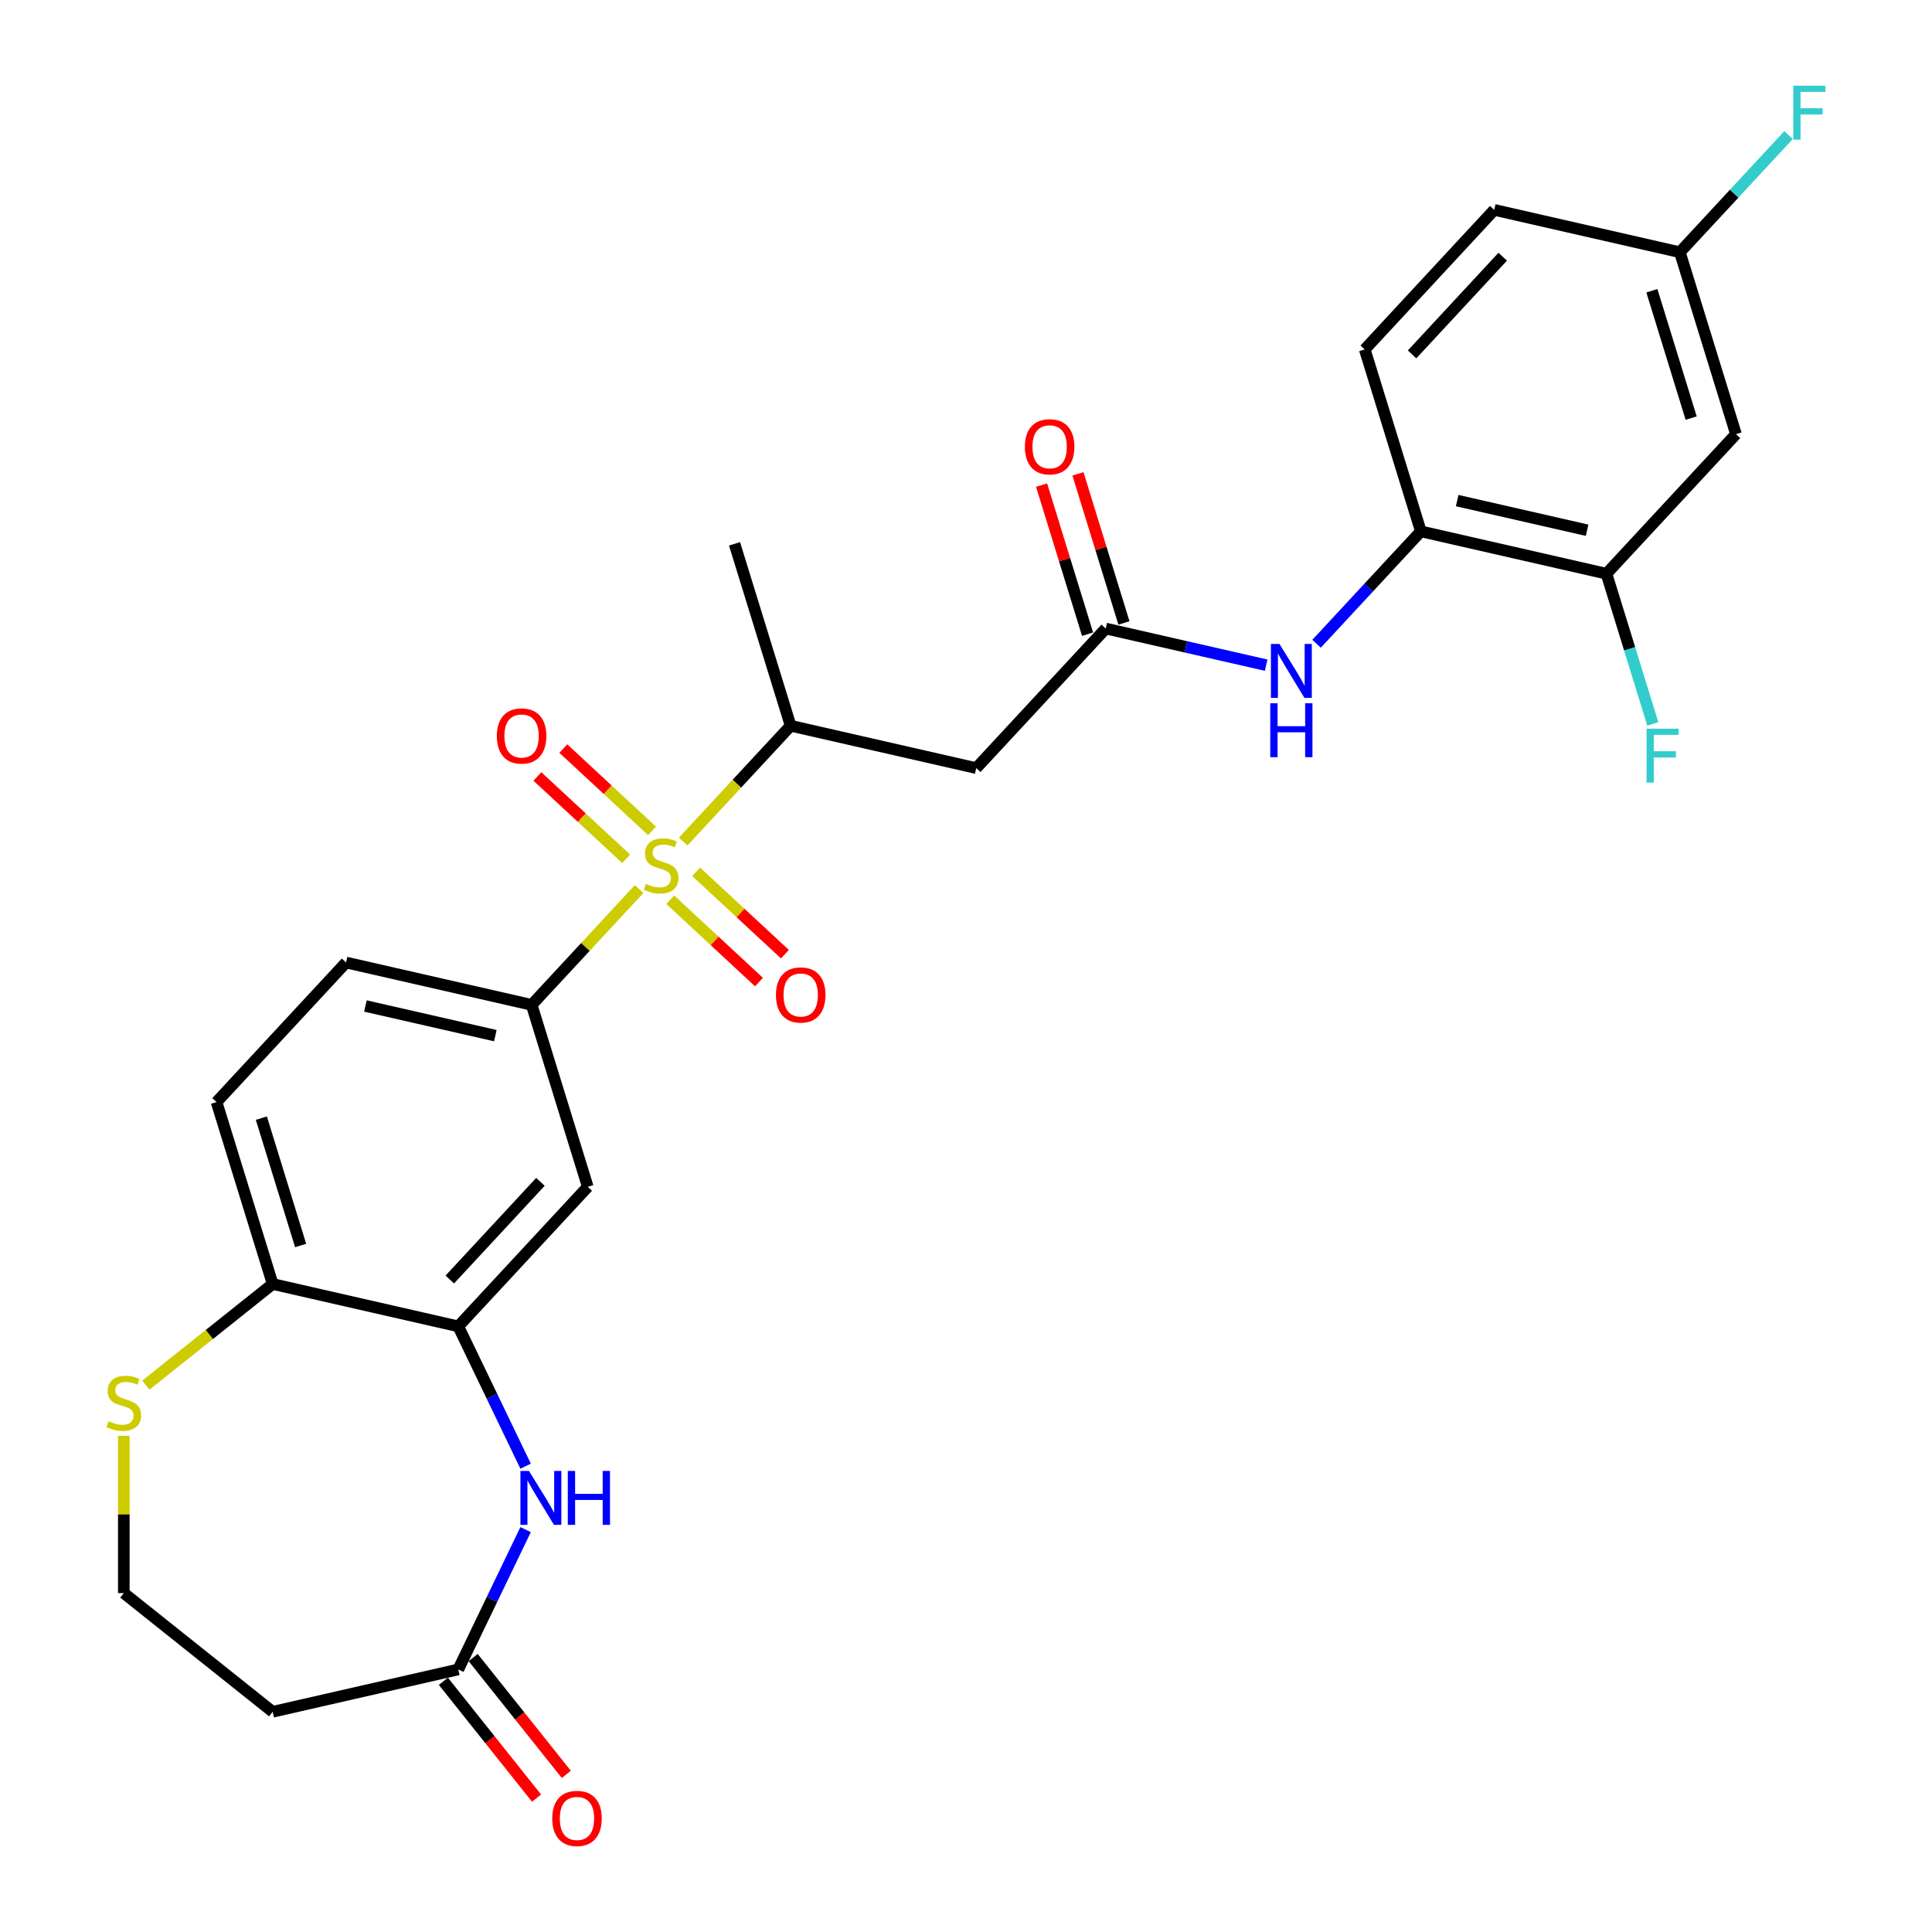 <?xml version='1.0' encoding='iso-8859-1'?>
<svg version='1.1' baseProfile='full'
              xmlns='http://www.w3.org/2000/svg'
                      xmlns:rdkit='http://www.rdkit.org/xml'
                      xmlns:xlink='http://www.w3.org/1999/xlink'
                  xml:space='preserve'
width='1000px' height='1000px' viewBox='0 0 1000 1000'>
<!-- END OF HEADER -->
<rect style='opacity:1.0;fill:#FFFFFF;stroke:none' width='1000' height='1000' x='0' y='0'> </rect>
<path class='bond-0' d='M 330.798,460.183 L 302.991,490.153' style='fill:none;fill-rule:evenodd;stroke:#CCCC00;stroke-width:6px;stroke-linecap:butt;stroke-linejoin:miter;stroke-opacity:1' />
<path class='bond-0' d='M 302.991,490.153 L 275.183,520.122' style='fill:none;fill-rule:evenodd;stroke:#000000;stroke-width:6px;stroke-linecap:butt;stroke-linejoin:miter;stroke-opacity:1' />
<path class='bond-3' d='M 353.621,435.587 L 381.428,405.617' style='fill:none;fill-rule:evenodd;stroke:#CCCC00;stroke-width:6px;stroke-linecap:butt;stroke-linejoin:miter;stroke-opacity:1' />
<path class='bond-3' d='M 381.428,405.617 L 409.236,375.648' style='fill:none;fill-rule:evenodd;stroke:#000000;stroke-width:6px;stroke-linecap:butt;stroke-linejoin:miter;stroke-opacity:1' />
<path class='bond-12' d='M 337.501,430.073 L 314.53,408.76' style='fill:none;fill-rule:evenodd;stroke:#CCCC00;stroke-width:6px;stroke-linecap:butt;stroke-linejoin:miter;stroke-opacity:1' />
<path class='bond-12' d='M 314.53,408.76 L 291.56,387.446' style='fill:none;fill-rule:evenodd;stroke:#FF0000;stroke-width:6px;stroke-linecap:butt;stroke-linejoin:miter;stroke-opacity:1' />
<path class='bond-12' d='M 324.096,444.521 L 301.125,423.207' style='fill:none;fill-rule:evenodd;stroke:#CCCC00;stroke-width:6px;stroke-linecap:butt;stroke-linejoin:miter;stroke-opacity:1' />
<path class='bond-12' d='M 301.125,423.207 L 278.155,401.894' style='fill:none;fill-rule:evenodd;stroke:#FF0000;stroke-width:6px;stroke-linecap:butt;stroke-linejoin:miter;stroke-opacity:1' />
<path class='bond-13' d='M 346.918,465.697 L 369.889,487.01' style='fill:none;fill-rule:evenodd;stroke:#CCCC00;stroke-width:6px;stroke-linecap:butt;stroke-linejoin:miter;stroke-opacity:1' />
<path class='bond-13' d='M 369.889,487.01 L 392.859,508.324' style='fill:none;fill-rule:evenodd;stroke:#FF0000;stroke-width:6px;stroke-linecap:butt;stroke-linejoin:miter;stroke-opacity:1' />
<path class='bond-13' d='M 360.324,451.249 L 383.294,472.563' style='fill:none;fill-rule:evenodd;stroke:#CCCC00;stroke-width:6px;stroke-linecap:butt;stroke-linejoin:miter;stroke-opacity:1' />
<path class='bond-13' d='M 383.294,472.563 L 406.265,493.876' style='fill:none;fill-rule:evenodd;stroke:#FF0000;stroke-width:6px;stroke-linecap:butt;stroke-linejoin:miter;stroke-opacity:1' />
<path class='bond-6' d='M 275.183,520.122 L 304.229,614.288' style='fill:none;fill-rule:evenodd;stroke:#000000;stroke-width:6px;stroke-linecap:butt;stroke-linejoin:miter;stroke-opacity:1' />
<path class='bond-17' d='M 275.183,520.122 L 179.11,498.194' style='fill:none;fill-rule:evenodd;stroke:#000000;stroke-width:6px;stroke-linecap:butt;stroke-linejoin:miter;stroke-opacity:1' />
<path class='bond-17' d='M 256.387,536.048 L 189.136,520.698' style='fill:none;fill-rule:evenodd;stroke:#000000;stroke-width:6px;stroke-linecap:butt;stroke-linejoin:miter;stroke-opacity:1' />
<path class='bond-1' d='M 272.053,758.892 L 254.628,722.709' style='fill:none;fill-rule:evenodd;stroke:#0000FF;stroke-width:6px;stroke-linecap:butt;stroke-linejoin:miter;stroke-opacity:1' />
<path class='bond-1' d='M 254.628,722.709 L 237.203,686.525' style='fill:none;fill-rule:evenodd;stroke:#000000;stroke-width:6px;stroke-linecap:butt;stroke-linejoin:miter;stroke-opacity:1' />
<path class='bond-7' d='M 272.053,791.727 L 254.628,827.91' style='fill:none;fill-rule:evenodd;stroke:#0000FF;stroke-width:6px;stroke-linecap:butt;stroke-linejoin:miter;stroke-opacity:1' />
<path class='bond-7' d='M 254.628,827.91 L 237.203,864.094' style='fill:none;fill-rule:evenodd;stroke:#000000;stroke-width:6px;stroke-linecap:butt;stroke-linejoin:miter;stroke-opacity:1' />
<path class='bond-2' d='M 237.203,686.525 L 304.229,614.288' style='fill:none;fill-rule:evenodd;stroke:#000000;stroke-width:6px;stroke-linecap:butt;stroke-linejoin:miter;stroke-opacity:1' />
<path class='bond-2' d='M 232.809,662.284 L 279.728,611.718' style='fill:none;fill-rule:evenodd;stroke:#000000;stroke-width:6px;stroke-linecap:butt;stroke-linejoin:miter;stroke-opacity:1' />
<path class='bond-28' d='M 237.203,686.525 L 141.13,664.597' style='fill:none;fill-rule:evenodd;stroke:#000000;stroke-width:6px;stroke-linecap:butt;stroke-linejoin:miter;stroke-opacity:1' />
<path class='bond-5' d='M 409.236,375.648 L 505.309,397.576' style='fill:none;fill-rule:evenodd;stroke:#000000;stroke-width:6px;stroke-linecap:butt;stroke-linejoin:miter;stroke-opacity:1' />
<path class='bond-27' d='M 409.236,375.648 L 380.19,281.482' style='fill:none;fill-rule:evenodd;stroke:#000000;stroke-width:6px;stroke-linecap:butt;stroke-linejoin:miter;stroke-opacity:1' />
<path class='bond-4' d='M 572.335,325.338 L 505.309,397.576' style='fill:none;fill-rule:evenodd;stroke:#000000;stroke-width:6px;stroke-linecap:butt;stroke-linejoin:miter;stroke-opacity:1' />
<path class='bond-8' d='M 572.335,325.338 L 613.848,334.813' style='fill:none;fill-rule:evenodd;stroke:#000000;stroke-width:6px;stroke-linecap:butt;stroke-linejoin:miter;stroke-opacity:1' />
<path class='bond-8' d='M 613.848,334.813 L 655.361,344.288' style='fill:none;fill-rule:evenodd;stroke:#0000FF;stroke-width:6px;stroke-linecap:butt;stroke-linejoin:miter;stroke-opacity:1' />
<path class='bond-18' d='M 581.752,322.434 L 569.852,283.855' style='fill:none;fill-rule:evenodd;stroke:#000000;stroke-width:6px;stroke-linecap:butt;stroke-linejoin:miter;stroke-opacity:1' />
<path class='bond-18' d='M 569.852,283.855 L 557.952,245.277' style='fill:none;fill-rule:evenodd;stroke:#FF0000;stroke-width:6px;stroke-linecap:butt;stroke-linejoin:miter;stroke-opacity:1' />
<path class='bond-18' d='M 562.919,328.243 L 551.019,289.665' style='fill:none;fill-rule:evenodd;stroke:#000000;stroke-width:6px;stroke-linecap:butt;stroke-linejoin:miter;stroke-opacity:1' />
<path class='bond-18' d='M 551.019,289.665 L 539.119,251.086' style='fill:none;fill-rule:evenodd;stroke:#FF0000;stroke-width:6px;stroke-linecap:butt;stroke-linejoin:miter;stroke-opacity:1' />
<path class='bond-16' d='M 237.203,864.094 L 141.13,886.022' style='fill:none;fill-rule:evenodd;stroke:#000000;stroke-width:6px;stroke-linecap:butt;stroke-linejoin:miter;stroke-opacity:1' />
<path class='bond-19' d='M 229.498,870.238 L 253.61,900.473' style='fill:none;fill-rule:evenodd;stroke:#000000;stroke-width:6px;stroke-linecap:butt;stroke-linejoin:miter;stroke-opacity:1' />
<path class='bond-19' d='M 253.61,900.473 L 277.721,930.707' style='fill:none;fill-rule:evenodd;stroke:#FF0000;stroke-width:6px;stroke-linecap:butt;stroke-linejoin:miter;stroke-opacity:1' />
<path class='bond-19' d='M 244.907,857.95 L 269.019,888.184' style='fill:none;fill-rule:evenodd;stroke:#000000;stroke-width:6px;stroke-linecap:butt;stroke-linejoin:miter;stroke-opacity:1' />
<path class='bond-19' d='M 269.019,888.184 L 293.13,918.419' style='fill:none;fill-rule:evenodd;stroke:#FF0000;stroke-width:6px;stroke-linecap:butt;stroke-linejoin:miter;stroke-opacity:1' />
<path class='bond-9' d='M 681.455,333.205 L 708.445,304.117' style='fill:none;fill-rule:evenodd;stroke:#0000FF;stroke-width:6px;stroke-linecap:butt;stroke-linejoin:miter;stroke-opacity:1' />
<path class='bond-9' d='M 708.445,304.117 L 735.434,275.029' style='fill:none;fill-rule:evenodd;stroke:#000000;stroke-width:6px;stroke-linecap:butt;stroke-linejoin:miter;stroke-opacity:1' />
<path class='bond-10' d='M 735.434,275.029 L 831.507,296.957' style='fill:none;fill-rule:evenodd;stroke:#000000;stroke-width:6px;stroke-linecap:butt;stroke-linejoin:miter;stroke-opacity:1' />
<path class='bond-10' d='M 754.231,259.104 L 821.482,274.453' style='fill:none;fill-rule:evenodd;stroke:#000000;stroke-width:6px;stroke-linecap:butt;stroke-linejoin:miter;stroke-opacity:1' />
<path class='bond-21' d='M 735.434,275.029 L 706.388,180.864' style='fill:none;fill-rule:evenodd;stroke:#000000;stroke-width:6px;stroke-linecap:butt;stroke-linejoin:miter;stroke-opacity:1' />
<path class='bond-14' d='M 831.507,296.957 L 898.533,224.719' style='fill:none;fill-rule:evenodd;stroke:#000000;stroke-width:6px;stroke-linecap:butt;stroke-linejoin:miter;stroke-opacity:1' />
<path class='bond-24' d='M 831.507,296.957 L 843.498,335.831' style='fill:none;fill-rule:evenodd;stroke:#000000;stroke-width:6px;stroke-linecap:butt;stroke-linejoin:miter;stroke-opacity:1' />
<path class='bond-24' d='M 843.498,335.831 L 855.489,374.705' style='fill:none;fill-rule:evenodd;stroke:#33CCCC;stroke-width:6px;stroke-linecap:butt;stroke-linejoin:miter;stroke-opacity:1' />
<path class='bond-11' d='M 141.13,664.597 L 112.084,570.432' style='fill:none;fill-rule:evenodd;stroke:#000000;stroke-width:6px;stroke-linecap:butt;stroke-linejoin:miter;stroke-opacity:1' />
<path class='bond-11' d='M 155.606,644.663 L 135.274,578.747' style='fill:none;fill-rule:evenodd;stroke:#000000;stroke-width:6px;stroke-linecap:butt;stroke-linejoin:miter;stroke-opacity:1' />
<path class='bond-15' d='M 141.13,664.597 L 108.314,690.767' style='fill:none;fill-rule:evenodd;stroke:#000000;stroke-width:6px;stroke-linecap:butt;stroke-linejoin:miter;stroke-opacity:1' />
<path class='bond-15' d='M 108.314,690.767 L 75.497,716.938' style='fill:none;fill-rule:evenodd;stroke:#CCCC00;stroke-width:6px;stroke-linecap:butt;stroke-linejoin:miter;stroke-opacity:1' />
<path class='bond-30' d='M 898.533,224.719 L 869.487,130.554' style='fill:none;fill-rule:evenodd;stroke:#000000;stroke-width:6px;stroke-linecap:butt;stroke-linejoin:miter;stroke-opacity:1' />
<path class='bond-30' d='M 875.343,216.404 L 855.011,150.488' style='fill:none;fill-rule:evenodd;stroke:#000000;stroke-width:6px;stroke-linecap:butt;stroke-linejoin:miter;stroke-opacity:1' />
<path class='bond-23' d='M 64.086,743.165 L 64.086,783.873' style='fill:none;fill-rule:evenodd;stroke:#CCCC00;stroke-width:6px;stroke-linecap:butt;stroke-linejoin:miter;stroke-opacity:1' />
<path class='bond-23' d='M 64.086,783.873 L 64.086,824.581' style='fill:none;fill-rule:evenodd;stroke:#000000;stroke-width:6px;stroke-linecap:butt;stroke-linejoin:miter;stroke-opacity:1' />
<path class='bond-29' d='M 141.13,886.022 L 64.086,824.581' style='fill:none;fill-rule:evenodd;stroke:#000000;stroke-width:6px;stroke-linecap:butt;stroke-linejoin:miter;stroke-opacity:1' />
<path class='bond-20' d='M 179.11,498.194 L 112.084,570.432' style='fill:none;fill-rule:evenodd;stroke:#000000;stroke-width:6px;stroke-linecap:butt;stroke-linejoin:miter;stroke-opacity:1' />
<path class='bond-25' d='M 706.388,180.864 L 773.415,108.626' style='fill:none;fill-rule:evenodd;stroke:#000000;stroke-width:6px;stroke-linecap:butt;stroke-linejoin:miter;stroke-opacity:1' />
<path class='bond-25' d='M 730.889,183.433 L 777.808,132.867' style='fill:none;fill-rule:evenodd;stroke:#000000;stroke-width:6px;stroke-linecap:butt;stroke-linejoin:miter;stroke-opacity:1' />
<path class='bond-22' d='M 869.487,130.554 L 773.415,108.626' style='fill:none;fill-rule:evenodd;stroke:#000000;stroke-width:6px;stroke-linecap:butt;stroke-linejoin:miter;stroke-opacity:1' />
<path class='bond-26' d='M 869.487,130.554 L 897.62,100.234' style='fill:none;fill-rule:evenodd;stroke:#000000;stroke-width:6px;stroke-linecap:butt;stroke-linejoin:miter;stroke-opacity:1' />
<path class='bond-26' d='M 897.62,100.234 L 925.753,69.914' style='fill:none;fill-rule:evenodd;stroke:#33CCCC;stroke-width:6px;stroke-linecap:butt;stroke-linejoin:miter;stroke-opacity:1' />
<path  class='atom-0' d='M 334.326 457.463
Q 334.641 457.582, 335.942 458.134
Q 337.243 458.685, 338.662 459.04
Q 340.12 459.355, 341.539 459.355
Q 344.18 459.355, 345.718 458.094
Q 347.255 456.793, 347.255 454.547
Q 347.255 453.009, 346.467 452.063
Q 345.718 451.117, 344.535 450.605
Q 343.353 450.092, 341.382 449.501
Q 338.899 448.752, 337.401 448.043
Q 335.942 447.333, 334.878 445.835
Q 333.853 444.337, 333.853 441.815
Q 333.853 438.307, 336.218 436.139
Q 338.623 433.971, 343.353 433.971
Q 346.585 433.971, 350.251 435.508
L 349.344 438.543
Q 345.994 437.164, 343.471 437.164
Q 340.751 437.164, 339.253 438.307
Q 337.755 439.41, 337.795 441.342
Q 337.795 442.84, 338.544 443.746
Q 339.332 444.653, 340.436 445.165
Q 341.579 445.678, 343.471 446.269
Q 345.994 447.057, 347.491 447.846
Q 348.989 448.634, 350.054 450.25
Q 351.157 451.827, 351.157 454.547
Q 351.157 458.409, 348.556 460.499
Q 345.994 462.548, 341.697 462.548
Q 339.214 462.548, 337.322 461.996
Q 335.469 461.484, 333.262 460.577
L 334.326 457.463
' fill='#CCCC00'/>
<path  class='atom-2' d='M 273.79 761.356
L 282.935 776.137
Q 283.842 777.596, 285.3 780.237
Q 286.759 782.878, 286.837 783.035
L 286.837 761.356
L 290.543 761.356
L 290.543 789.263
L 286.719 789.263
L 276.904 773.102
Q 275.761 771.21, 274.539 769.042
Q 273.357 766.874, 273.002 766.204
L 273.002 789.263
L 269.376 789.263
L 269.376 761.356
L 273.79 761.356
' fill='#0000FF'/>
<path  class='atom-2' d='M 293.893 761.356
L 297.677 761.356
L 297.677 773.22
L 311.946 773.22
L 311.946 761.356
L 315.73 761.356
L 315.73 789.263
L 311.946 789.263
L 311.946 776.374
L 297.677 776.374
L 297.677 789.263
L 293.893 789.263
L 293.893 761.356
' fill='#0000FF'/>
<path  class='atom-9' d='M 662.239 333.312
L 671.384 348.094
Q 672.29 349.552, 673.749 352.193
Q 675.207 354.834, 675.286 354.992
L 675.286 333.312
L 678.991 333.312
L 678.991 361.22
L 675.168 361.22
L 665.353 345.059
Q 664.21 343.167, 662.988 340.999
Q 661.805 338.831, 661.451 338.161
L 661.451 361.22
L 657.824 361.22
L 657.824 333.312
L 662.239 333.312
' fill='#0000FF'/>
<path  class='atom-9' d='M 657.489 364.011
L 661.273 364.011
L 661.273 375.875
L 675.542 375.875
L 675.542 364.011
L 679.326 364.011
L 679.326 391.918
L 675.542 391.918
L 675.542 379.029
L 661.273 379.029
L 661.273 391.918
L 657.489 391.918
L 657.489 364.011
' fill='#0000FF'/>
<path  class='atom-13' d='M 257.162 380.937
Q 257.162 374.236, 260.473 370.492
Q 263.784 366.747, 269.972 366.747
Q 276.161 366.747, 279.472 370.492
Q 282.783 374.236, 282.783 380.937
Q 282.783 387.717, 279.432 391.58
Q 276.082 395.404, 269.972 395.404
Q 263.823 395.404, 260.473 391.58
Q 257.162 387.757, 257.162 380.937
M 269.972 392.25
Q 274.229 392.25, 276.515 389.412
Q 278.841 386.535, 278.841 380.937
Q 278.841 375.458, 276.515 372.699
Q 274.229 369.901, 269.972 369.901
Q 265.715 369.901, 263.39 372.66
Q 261.103 375.419, 261.103 380.937
Q 261.103 386.574, 263.39 389.412
Q 265.715 392.25, 269.972 392.25
' fill='#FF0000'/>
<path  class='atom-14' d='M 401.636 514.99
Q 401.636 508.289, 404.947 504.545
Q 408.258 500.8, 414.447 500.8
Q 420.635 500.8, 423.946 504.545
Q 427.258 508.289, 427.258 514.99
Q 427.258 521.77, 423.907 525.633
Q 420.557 529.456, 414.447 529.456
Q 408.298 529.456, 404.947 525.633
Q 401.636 521.81, 401.636 514.99
M 414.447 526.303
Q 418.704 526.303, 420.99 523.465
Q 423.316 520.588, 423.316 514.99
Q 423.316 509.511, 420.99 506.752
Q 418.704 503.953, 414.447 503.953
Q 410.19 503.953, 407.864 506.713
Q 405.578 509.472, 405.578 514.99
Q 405.578 520.627, 407.864 523.465
Q 410.19 526.303, 414.447 526.303
' fill='#FF0000'/>
<path  class='atom-16' d='M 56.203 735.616
Q 56.518 735.734, 57.819 736.286
Q 59.119 736.838, 60.538 737.193
Q 61.997 737.508, 63.416 737.508
Q 66.057 737.508, 67.594 736.247
Q 69.131 734.946, 69.131 732.699
Q 69.131 731.162, 68.343 730.216
Q 67.594 729.27, 66.412 728.758
Q 65.229 728.245, 63.258 727.654
Q 60.775 726.905, 59.277 726.195
Q 57.819 725.486, 56.754 723.988
Q 55.729 722.49, 55.729 719.968
Q 55.729 716.459, 58.094 714.291
Q 60.499 712.124, 65.229 712.124
Q 68.461 712.124, 72.127 713.661
L 71.221 716.696
Q 67.87 715.316, 65.347 715.316
Q 62.627 715.316, 61.13 716.459
Q 59.632 717.563, 59.671 719.495
Q 59.671 720.992, 60.42 721.899
Q 61.209 722.806, 62.312 723.318
Q 63.455 723.83, 65.347 724.422
Q 67.87 725.21, 69.368 725.998
Q 70.866 726.787, 71.93 728.403
Q 73.034 729.98, 73.034 732.699
Q 73.034 736.562, 70.432 738.651
Q 67.87 740.701, 63.574 740.701
Q 61.09 740.701, 59.198 740.149
Q 57.346 739.637, 55.138 738.73
L 56.203 735.616
' fill='#CCCC00'/>
<path  class='atom-19' d='M 530.478 231.252
Q 530.478 224.551, 533.789 220.806
Q 537.1 217.062, 543.289 217.062
Q 549.477 217.062, 552.789 220.806
Q 556.1 224.551, 556.1 231.252
Q 556.1 238.032, 552.749 241.894
Q 549.399 245.718, 543.289 245.718
Q 537.14 245.718, 533.789 241.894
Q 530.478 238.071, 530.478 231.252
M 543.289 242.565
Q 547.546 242.565, 549.832 239.727
Q 552.158 236.849, 552.158 231.252
Q 552.158 225.773, 549.832 223.014
Q 547.546 220.215, 543.289 220.215
Q 539.032 220.215, 536.706 222.974
Q 534.42 225.733, 534.42 231.252
Q 534.42 236.888, 536.706 239.727
Q 539.032 242.565, 543.289 242.565
' fill='#FF0000'/>
<path  class='atom-20' d='M 285.833 941.217
Q 285.833 934.516, 289.144 930.771
Q 292.455 927.027, 298.644 927.027
Q 304.832 927.027, 308.143 930.771
Q 311.454 934.516, 311.454 941.217
Q 311.454 947.997, 308.104 951.86
Q 304.753 955.683, 298.644 955.683
Q 292.494 955.683, 289.144 951.86
Q 285.833 948.036, 285.833 941.217
M 298.644 952.53
Q 302.901 952.53, 305.187 949.692
Q 307.512 946.814, 307.512 941.217
Q 307.512 935.738, 305.187 932.979
Q 302.901 930.18, 298.644 930.18
Q 294.386 930.18, 292.061 932.939
Q 289.775 935.699, 289.775 941.217
Q 289.775 946.854, 292.061 949.692
Q 294.386 952.53, 298.644 952.53
' fill='#FF0000'/>
<path  class='atom-25' d='M 852.256 377.168
L 868.85 377.168
L 868.85 380.361
L 856 380.361
L 856 388.836
L 867.431 388.836
L 867.431 392.068
L 856 392.068
L 856 405.076
L 852.256 405.076
L 852.256 377.168
' fill='#33CCCC'/>
<path  class='atom-27' d='M 928.216 44.363
L 944.811 44.363
L 944.811 47.556
L 931.961 47.556
L 931.961 56.031
L 943.392 56.031
L 943.392 59.263
L 931.961 59.263
L 931.961 72.27
L 928.216 72.27
L 928.216 44.363
' fill='#33CCCC'/>
</svg>
